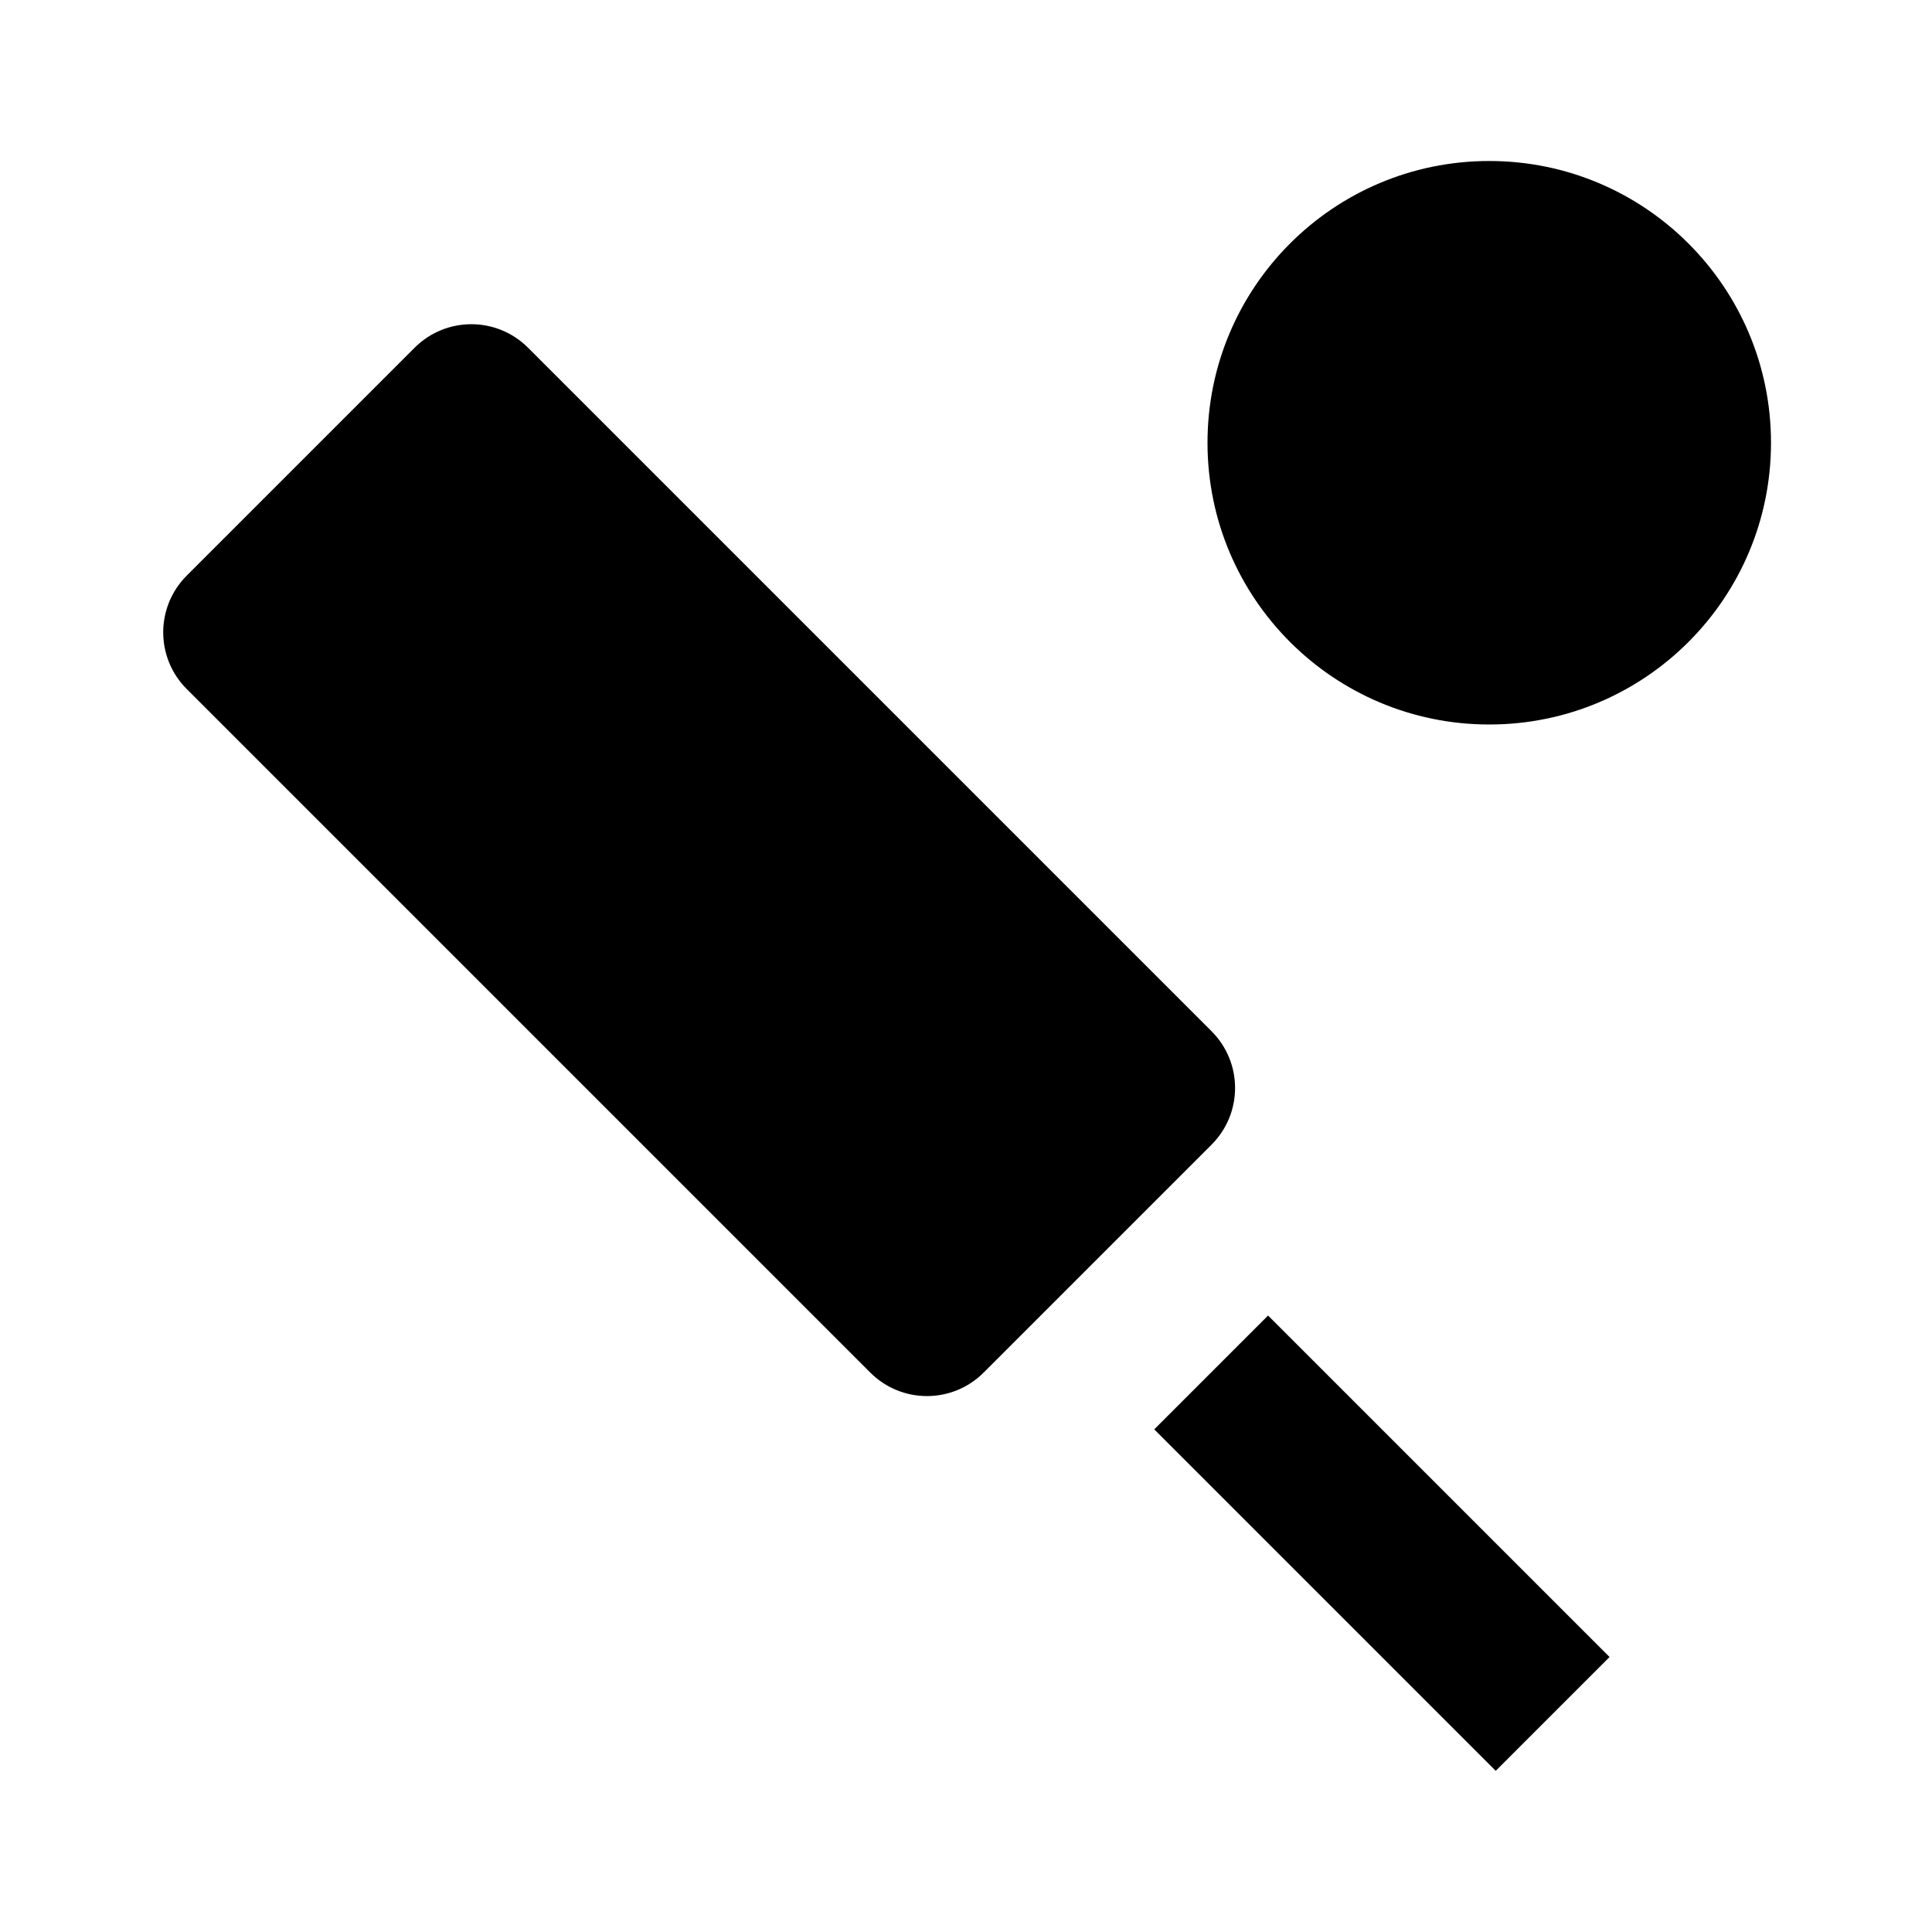 <svg xmlns="http://www.w3.org/2000/svg" enable-background="new 0 0 24 24" viewBox="0 0 24 24" fill="currentColor"><g><rect fill="none" height="24" width="24"/></g><g><g><g><path d="M15.05,12.81L6.56,4.32c-0.39-0.39-1.02-0.39-1.41,0L2.32,7.15c-0.39,0.39-0.39,1.02,0,1.41l8.49,8.49 c0.39,0.39,1.02,0.39,1.41,0l2.83-2.83C15.44,13.83,15.44,13.2,15.05,12.81z"/><rect height="6" transform="matrix(0.707 -0.707 0.707 0.707 -8.526 17.756)" width="2" x="16.17" y="16.17"/></g><circle cx="18.5" cy="5.5" r="3.5"/></g></g></svg>